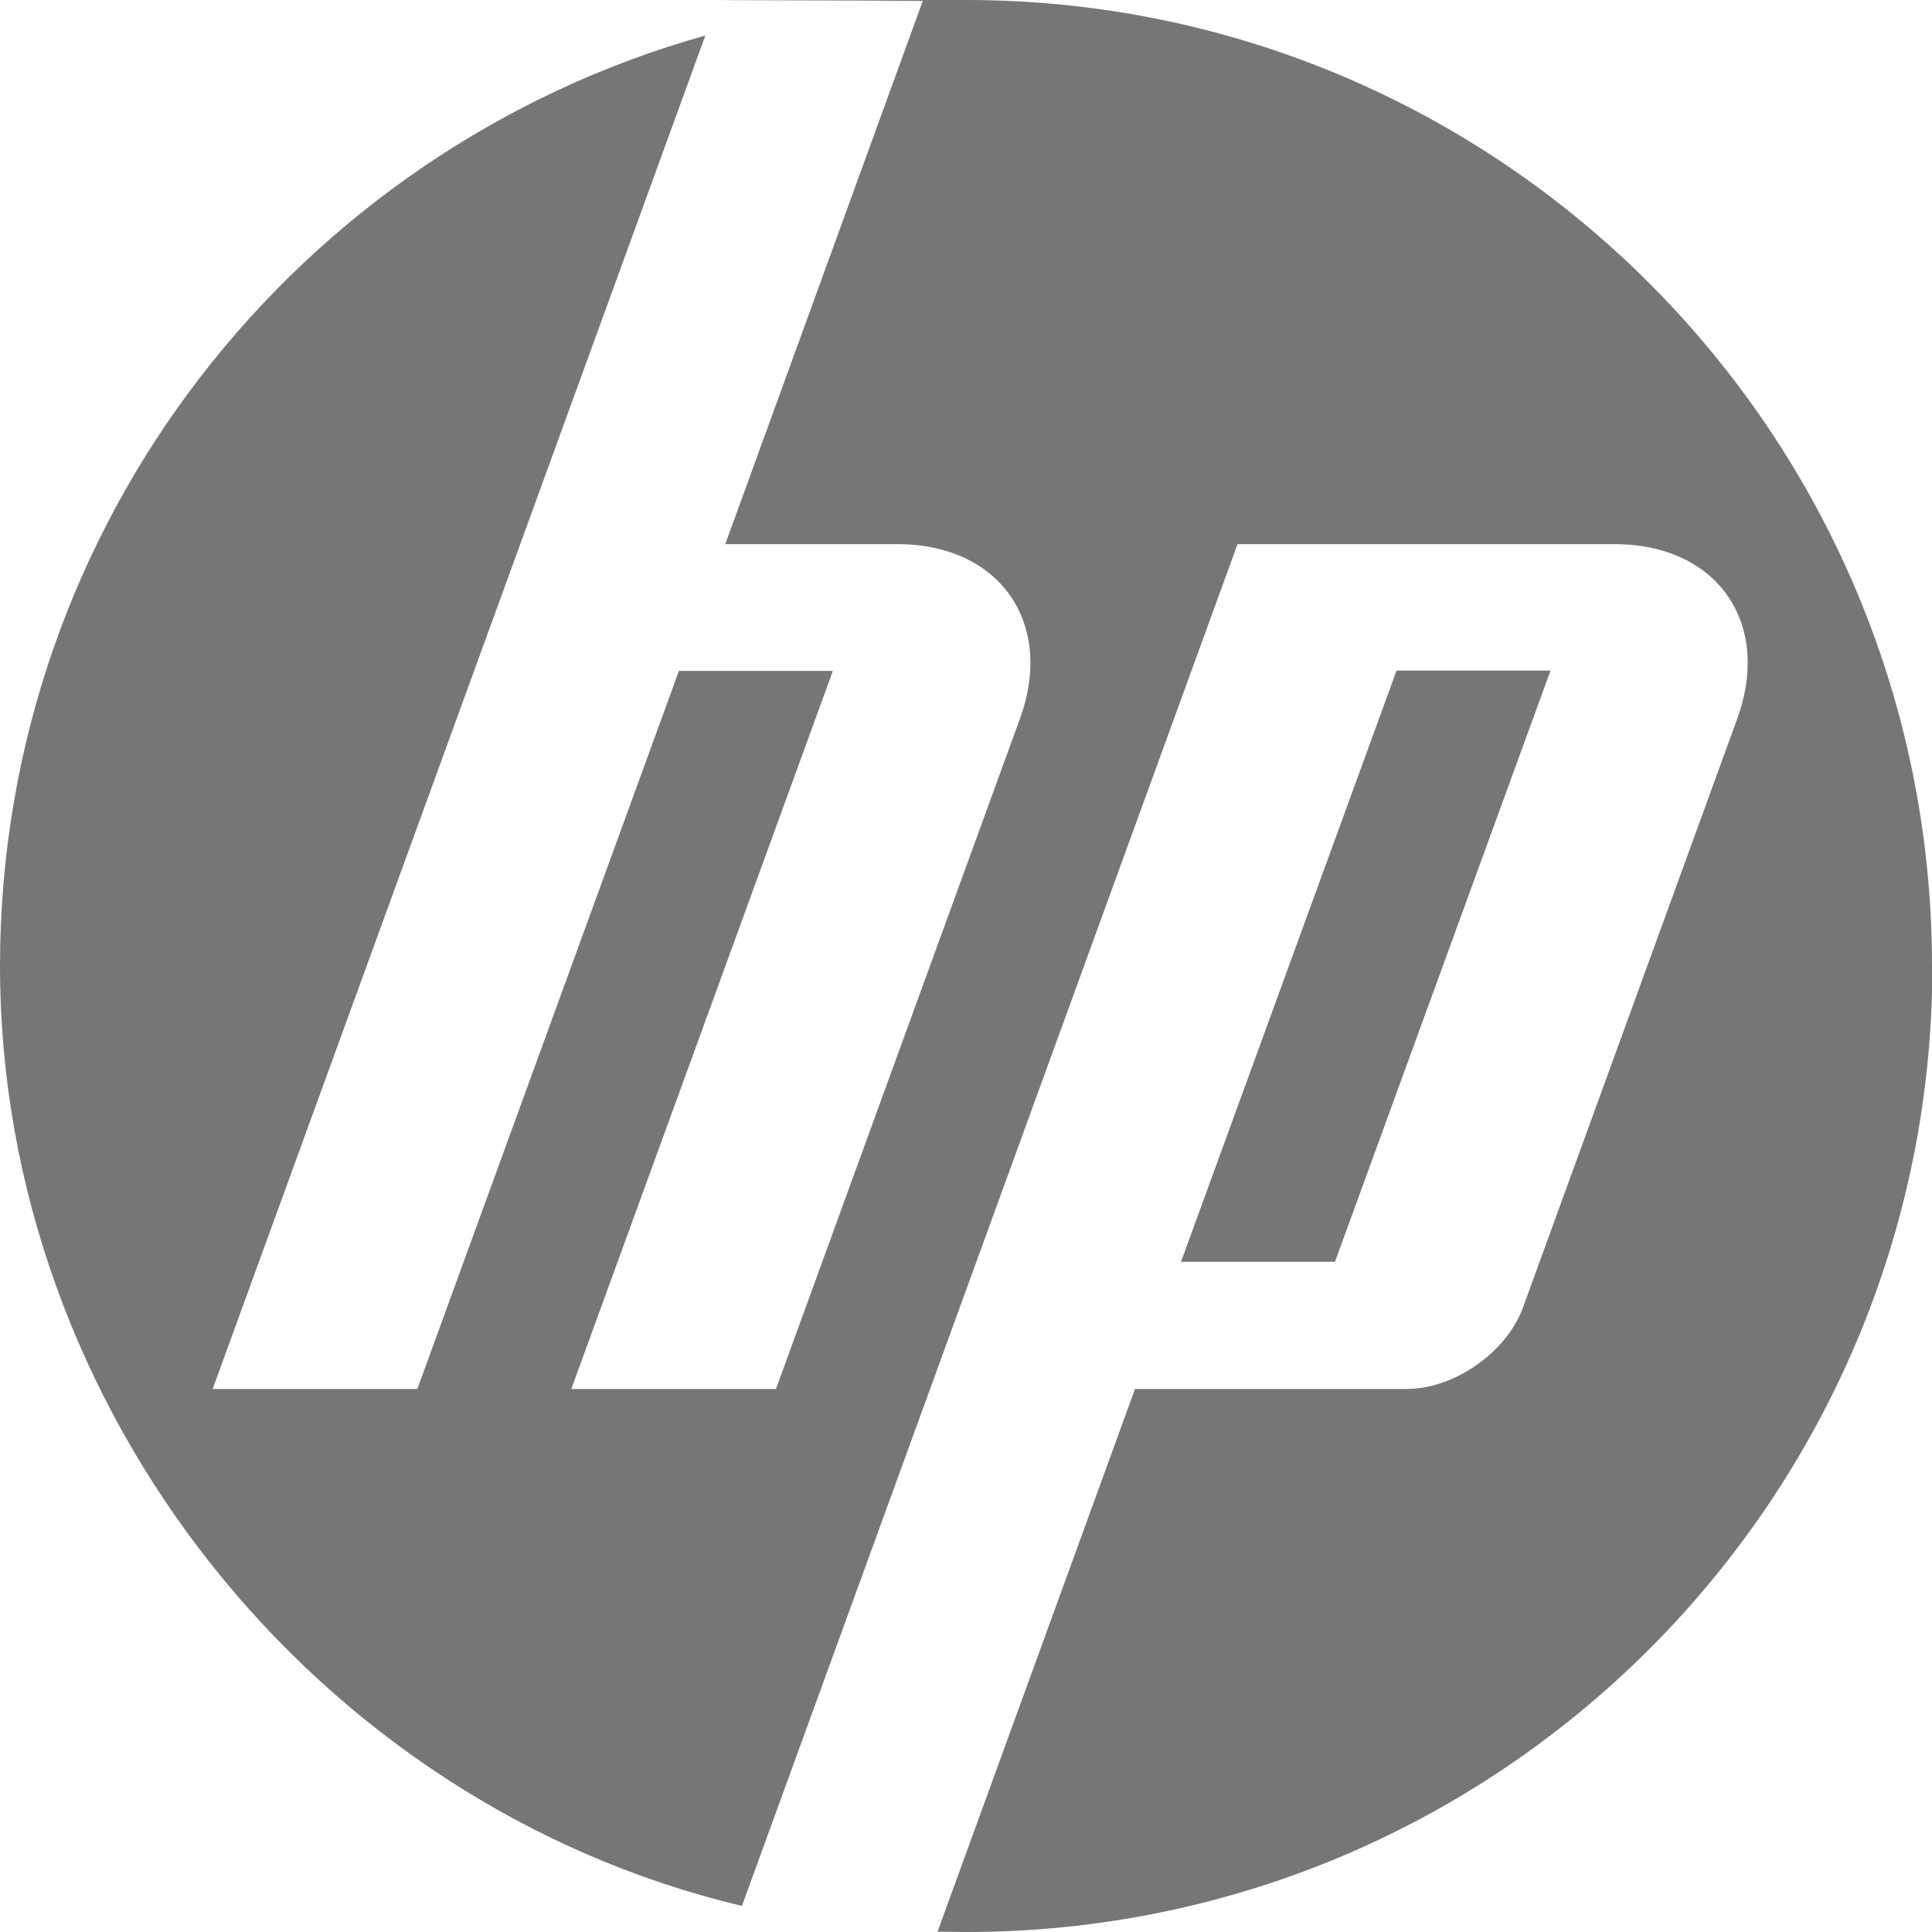 <?xml version="1.0" encoding="UTF-8"?>
<svg id="Layer_1" xmlns="http://www.w3.org/2000/svg" version="1.1" viewBox="0 0 533.3 533.3">
  <!-- Generator: Adobe Illustrator 29.0.0, SVG Export Plug-In . SVG Version: 2.1.0 Build 186)  -->
  <defs>
    <style>
      .st0 {
        fill: #767676;
      }
    </style>
  </defs>
  <path class="st0" d="M533.3,266.7C533.3,119.4,413.9,0,266.7,0s-8,.1-12,.3l-54.5,149.9h47.5c28.3,0,43.5,21.8,33.8,48.3l-67.3,184.9h-56.5s72.2-198.2,72.2-198.2h-42.5l-72.2,198.2h-56.5l84.9-233.2h0L194.7,9.8C82.4,41.3,0,144.3,0,266.7s87.3,231.5,204.8,259.4l49.5-136h0l87.3-239.9h104.1c28.3,0,43.5,21.8,33.8,48.3l-59.1,162.4c-4.5,12.4-19,22.5-32.1,22.5h-75l-54.5,149.8c2.6,0,5.3.1,7.9.1,147.3,0,266.7-119.4,266.7-266.7"/>
  <path class="st0" d="M428,185.1h-42.5l-59.5,163.2h42.5l59.5-163.2"/>
</svg>